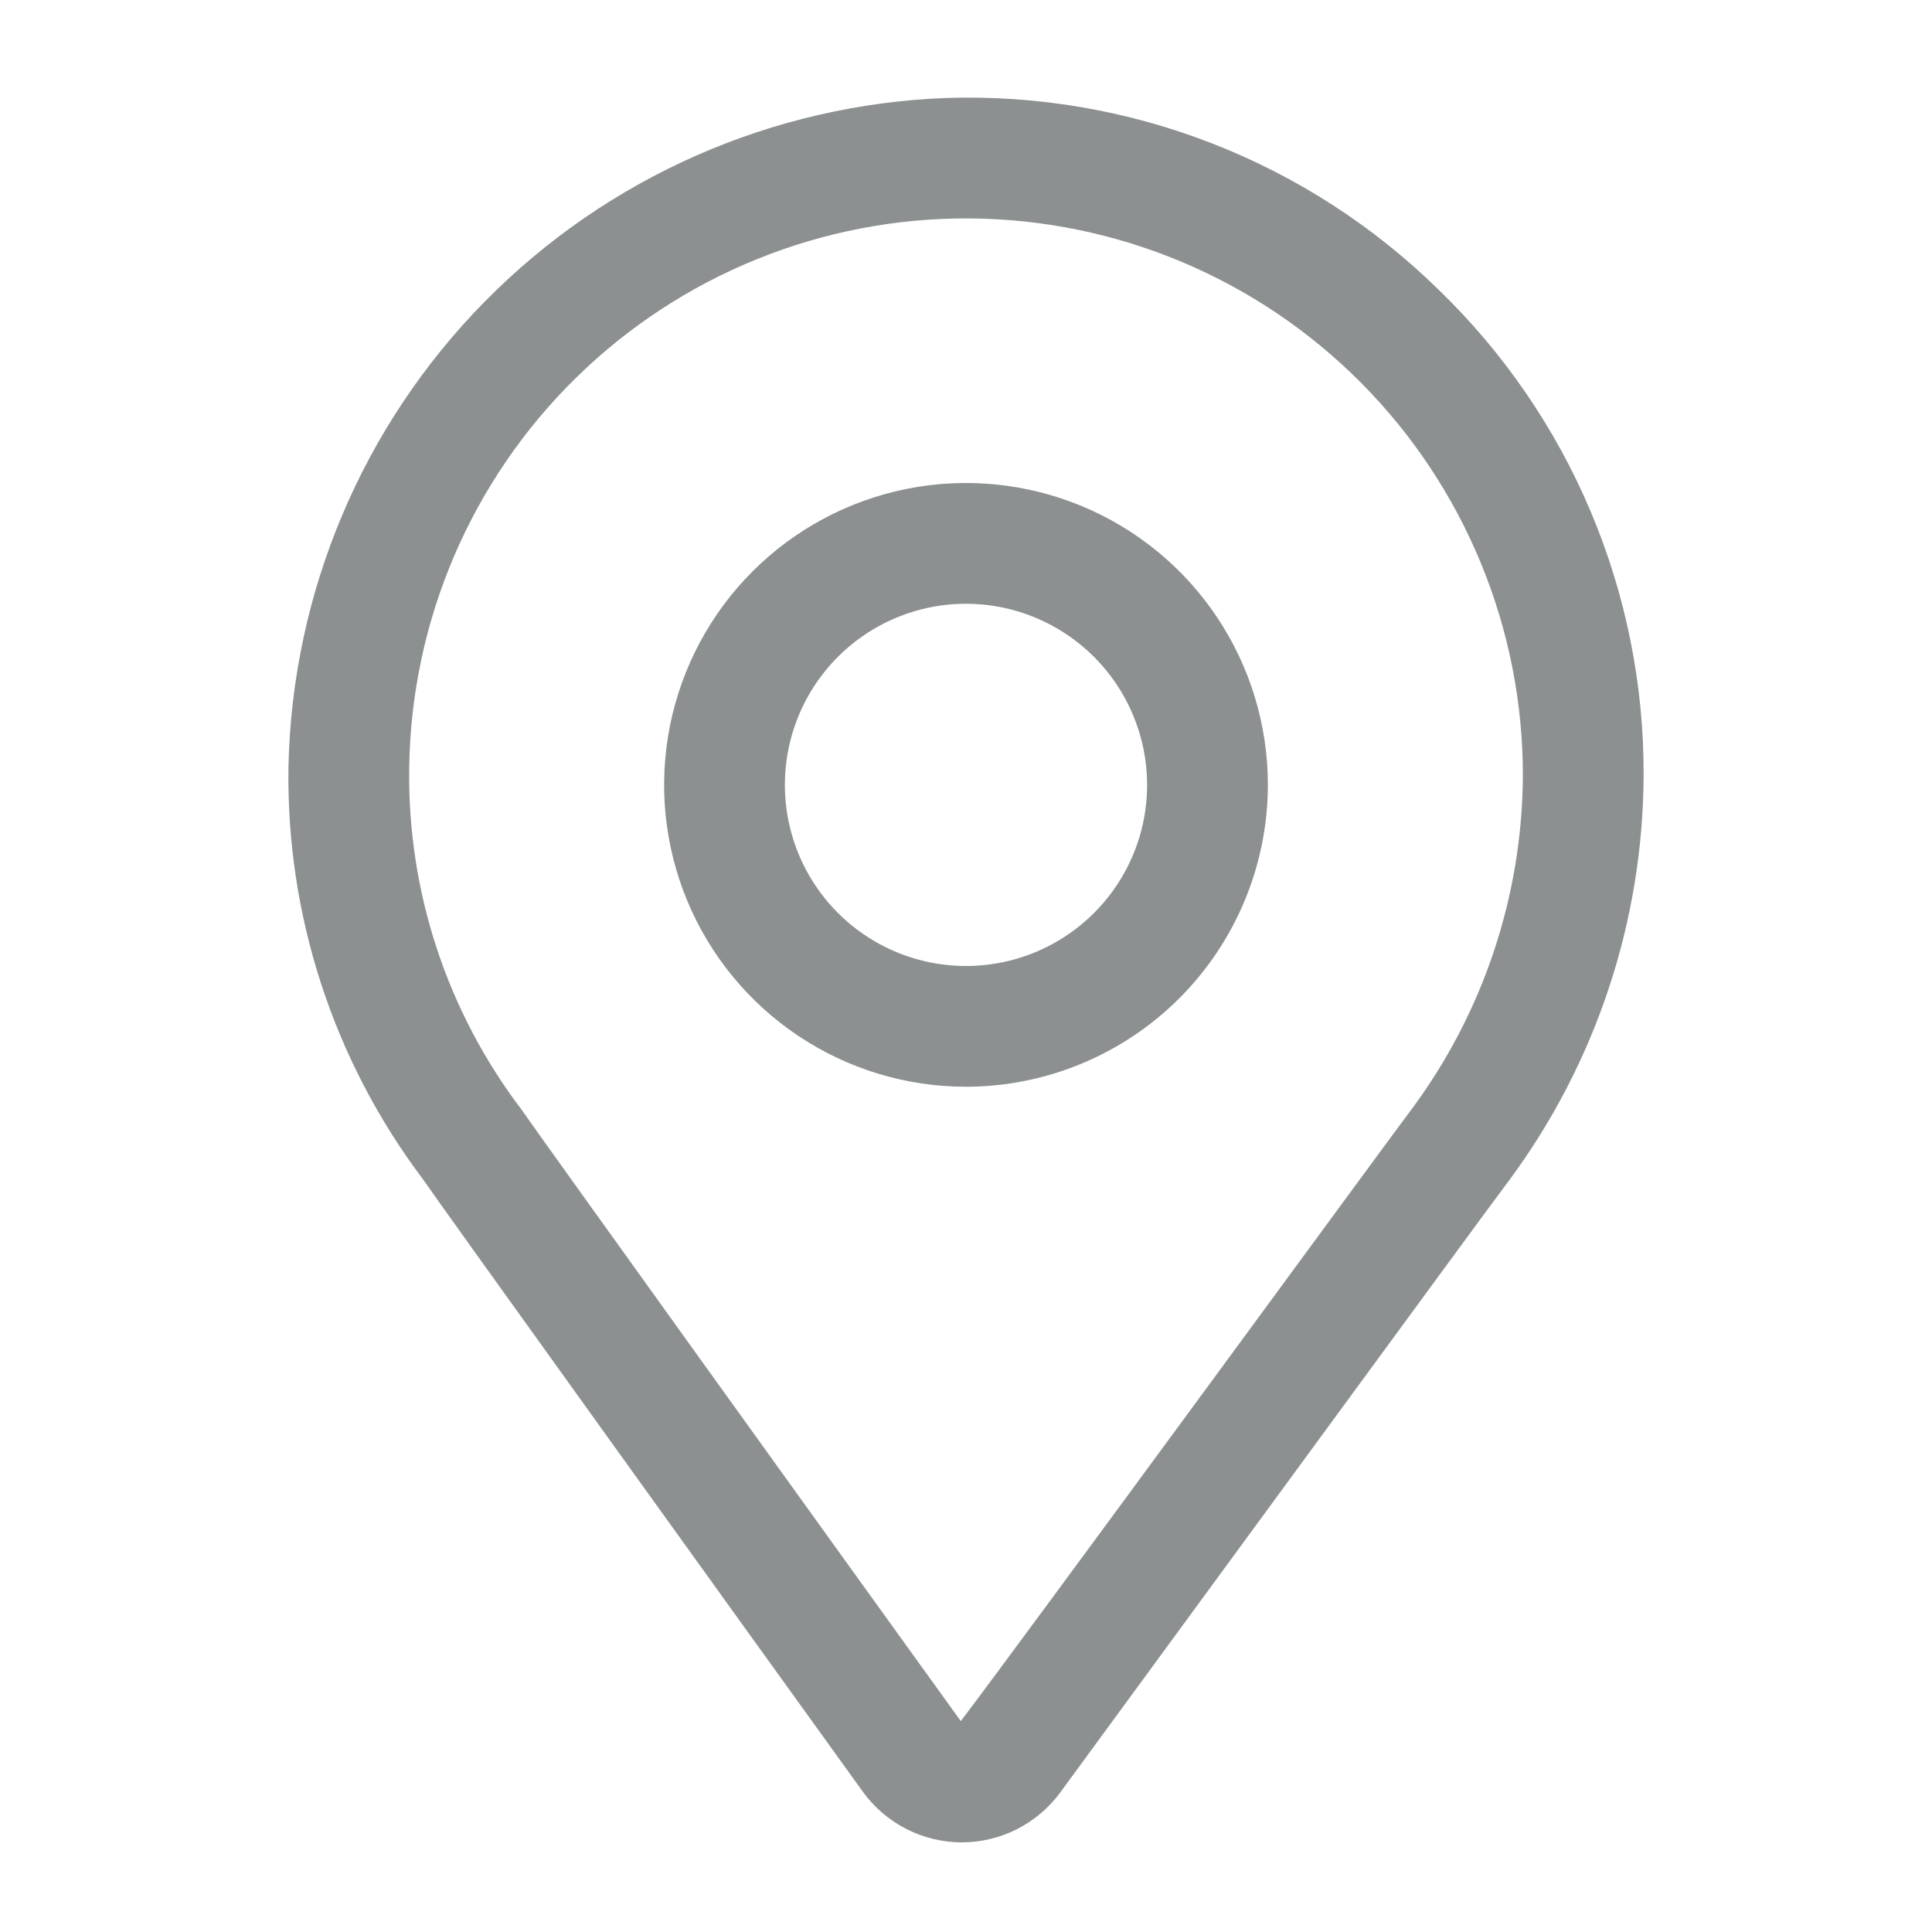 <?xml version="1.0" encoding="UTF-8"?> <svg xmlns="http://www.w3.org/2000/svg" width="512" height="512" viewBox="0 0 512 512" fill="none"><path d="M381.219 76.75C364.061 59.934 343.677 46.764 321.295 38.035C298.914 29.305 274.996 25.195 250.984 25.953C204.774 27.642 160.958 46.934 128.509 79.878C96.06 112.822 77.434 156.926 76.445 203.156C75.814 242.542 88.346 281.011 112.055 312.468C115.336 317.39 200.367 435.609 228.664 474.827C231.651 478.955 235.569 482.322 240.1 484.654C244.63 486.986 249.647 488.217 254.742 488.249H254.89C259.955 488.242 264.948 487.048 269.469 484.763C273.99 482.478 277.912 479.167 280.922 475.093C294.078 457.202 396.625 317.03 399.329 313.624C399.485 313.437 399.625 313.249 399.766 313.046C422.873 281.919 435.421 244.219 435.578 205.452C435.659 181.444 430.885 157.666 421.543 135.549C412.202 113.432 398.485 93.432 381.219 76.75ZM374.109 293.937C370.609 298.422 268.281 438.265 254.617 456.109C221.601 410.359 142 299.625 138.148 293.969C118.428 267.996 107.972 236.169 108.445 203.562C108.945 164.581 124.848 127.382 152.683 100.087C180.518 72.792 218.022 57.62 257.005 57.885C295.989 58.149 333.284 73.828 360.746 101.497C388.208 129.166 403.607 166.578 403.578 205.562C403.406 237.405 393.082 268.363 374.109 293.937ZM256 288C240.177 288 224.71 283.308 211.554 274.517C198.398 265.727 188.144 253.233 182.089 238.614C176.034 223.996 174.45 207.911 177.537 192.393C180.624 176.874 188.243 162.619 199.431 151.431C210.619 140.243 224.874 132.624 240.393 129.537C255.911 126.45 271.996 128.034 286.614 134.089C301.233 140.144 313.727 150.398 322.517 163.554C331.308 176.71 336 192.177 336 208C335.975 229.209 327.538 249.543 312.541 264.541C297.543 279.538 277.209 287.975 256 288ZM256 160C246.506 160 237.226 162.815 229.332 168.089C221.439 173.364 215.287 180.86 211.654 189.631C208.021 198.402 207.07 208.053 208.922 217.364C210.774 226.675 215.346 235.228 222.059 241.941C228.772 248.654 237.324 253.225 246.635 255.077C255.947 256.93 265.598 255.979 274.369 252.346C283.139 248.713 290.636 242.561 295.91 234.667C301.185 226.774 304 217.493 304 208C303.986 195.274 298.924 183.073 289.926 174.074C280.927 165.075 268.726 160.014 256 160Z" fill="#8C9091"></path></svg> 